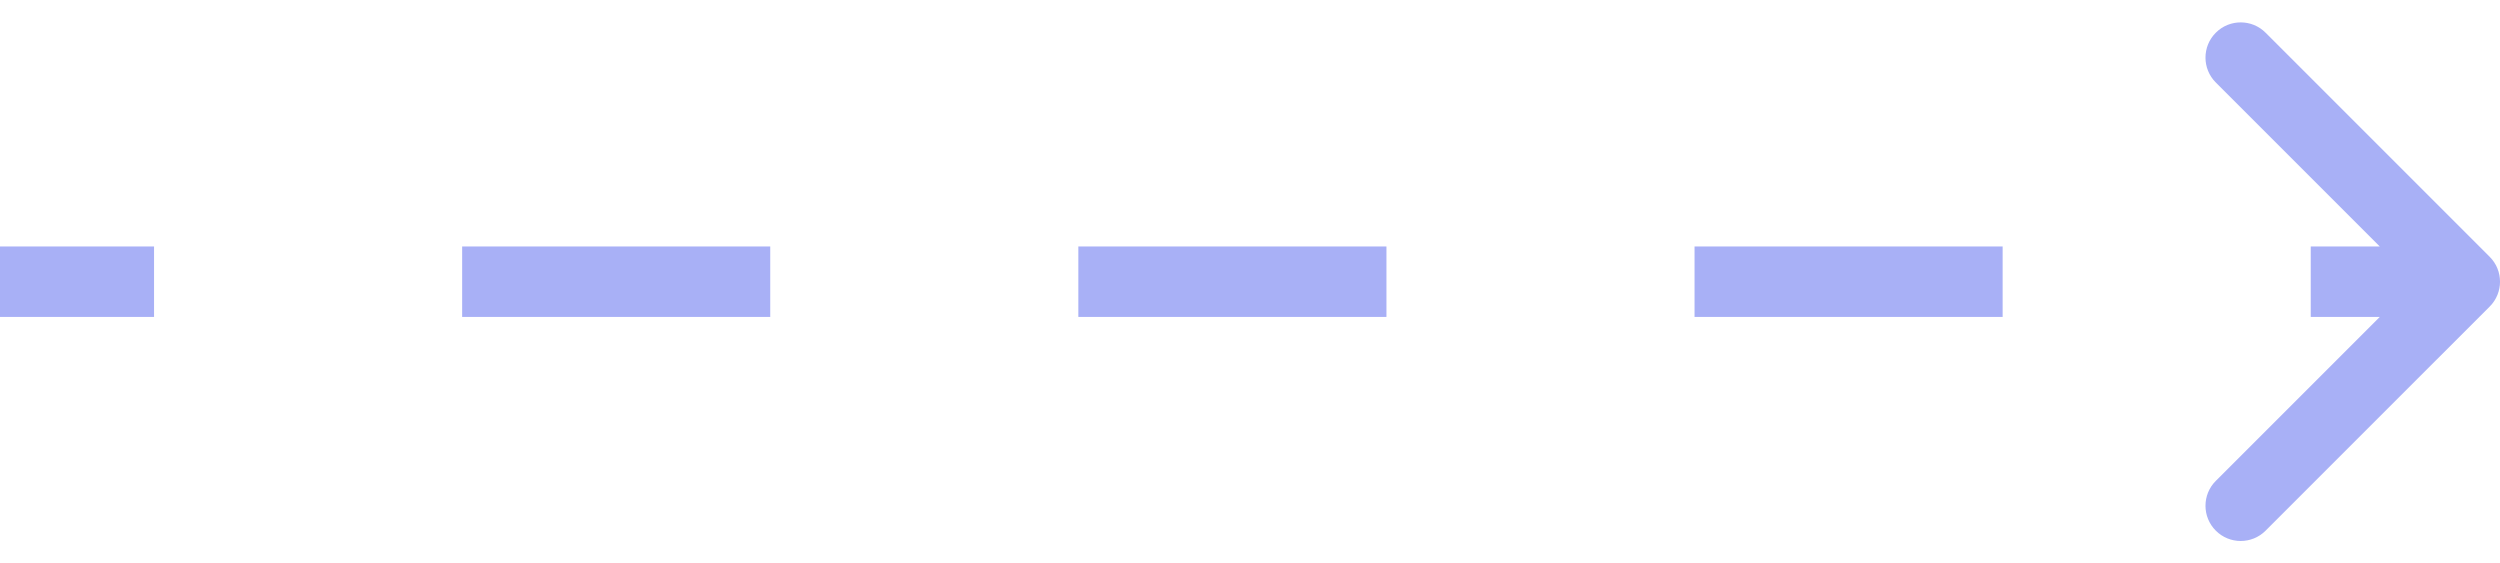 <svg width="71" height="16" viewBox="0 0 71 16" fill="none" xmlns="http://www.w3.org/2000/svg">
<path opacity="0.4" d="M70.707 8.707C71.098 8.317 71.098 7.683 70.707 7.293L64.343 0.929C63.953 0.538 63.319 0.538 62.929 0.929C62.538 1.319 62.538 1.953 62.929 2.343L68.586 8L62.929 13.657C62.538 14.047 62.538 14.681 62.929 15.071C63.319 15.462 63.953 15.462 64.343 15.071L70.707 8.707ZM0 9H4.375V7H0V9ZM13.125 9H21.875V7H13.125V9ZM30.625 9H39.375V7H30.625V9ZM48.125 9H56.875V7H48.125V9ZM65.625 9H70V7H65.625V9Z" fill="#273AE9"/>
</svg>
